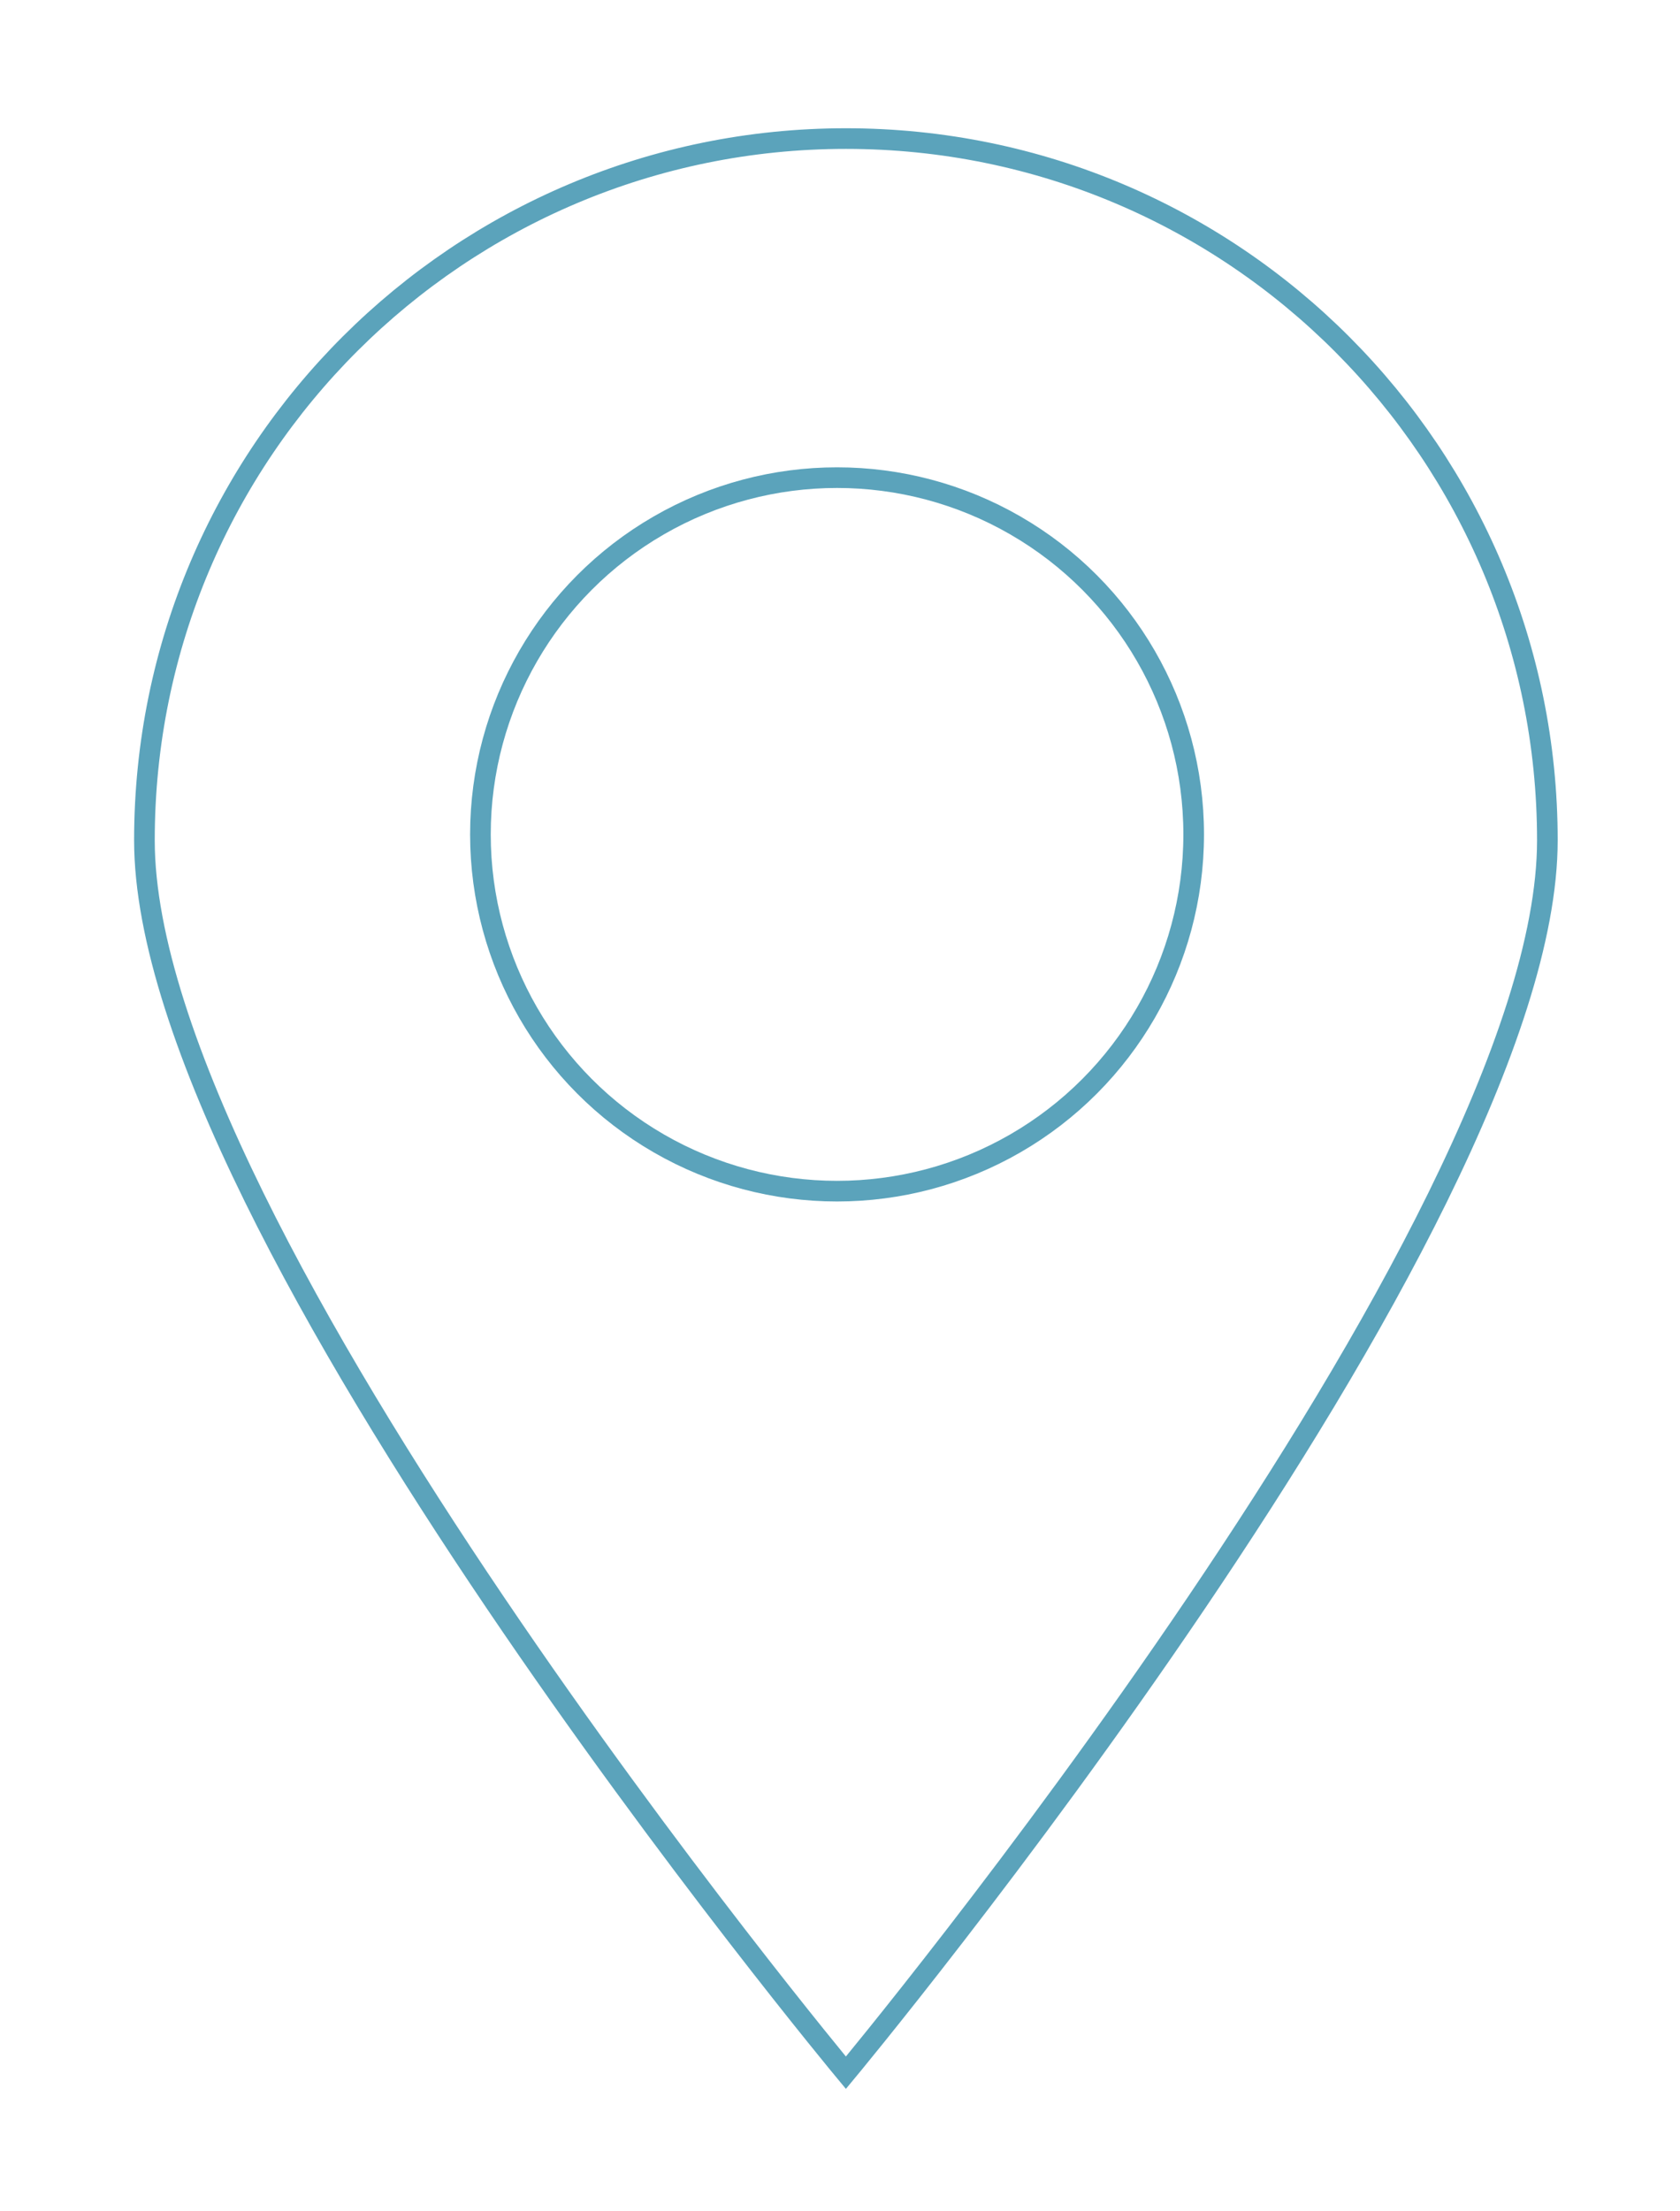 <?xml version="1.0" encoding="utf-8"?>
<!-- Generator: Adobe Illustrator 19.1.0, SVG Export Plug-In . SVG Version: 6.00 Build 0)  -->
<svg version="1.1" id="Layer_1" xmlns="http://www.w3.org/2000/svg" xmlns:xlink="http://www.w3.org/1999/xlink" x="0px" y="0px"
	 viewBox="279 286 57 75" style="enable-background:new 279 286 57 75;" xml:space="preserve">
<style type="text/css">
	.st0{fill:none;stroke:#5BA3BB;stroke-width:0.7;}
</style>
<g>
	<path class="st0" d="M307.7,356.3c0,0,23.8-28.6,23.8-41.8c0-13.1-10.6-23.8-23.8-23.8c-13.1,0-23.8,10.6-23.8,23.8
		C283.9,327.7,307.7,356.3,307.7,356.3z"/>
	<circle class="st0" cx="307.4" cy="314.3" r="12.1"/>
</g>
</svg>
